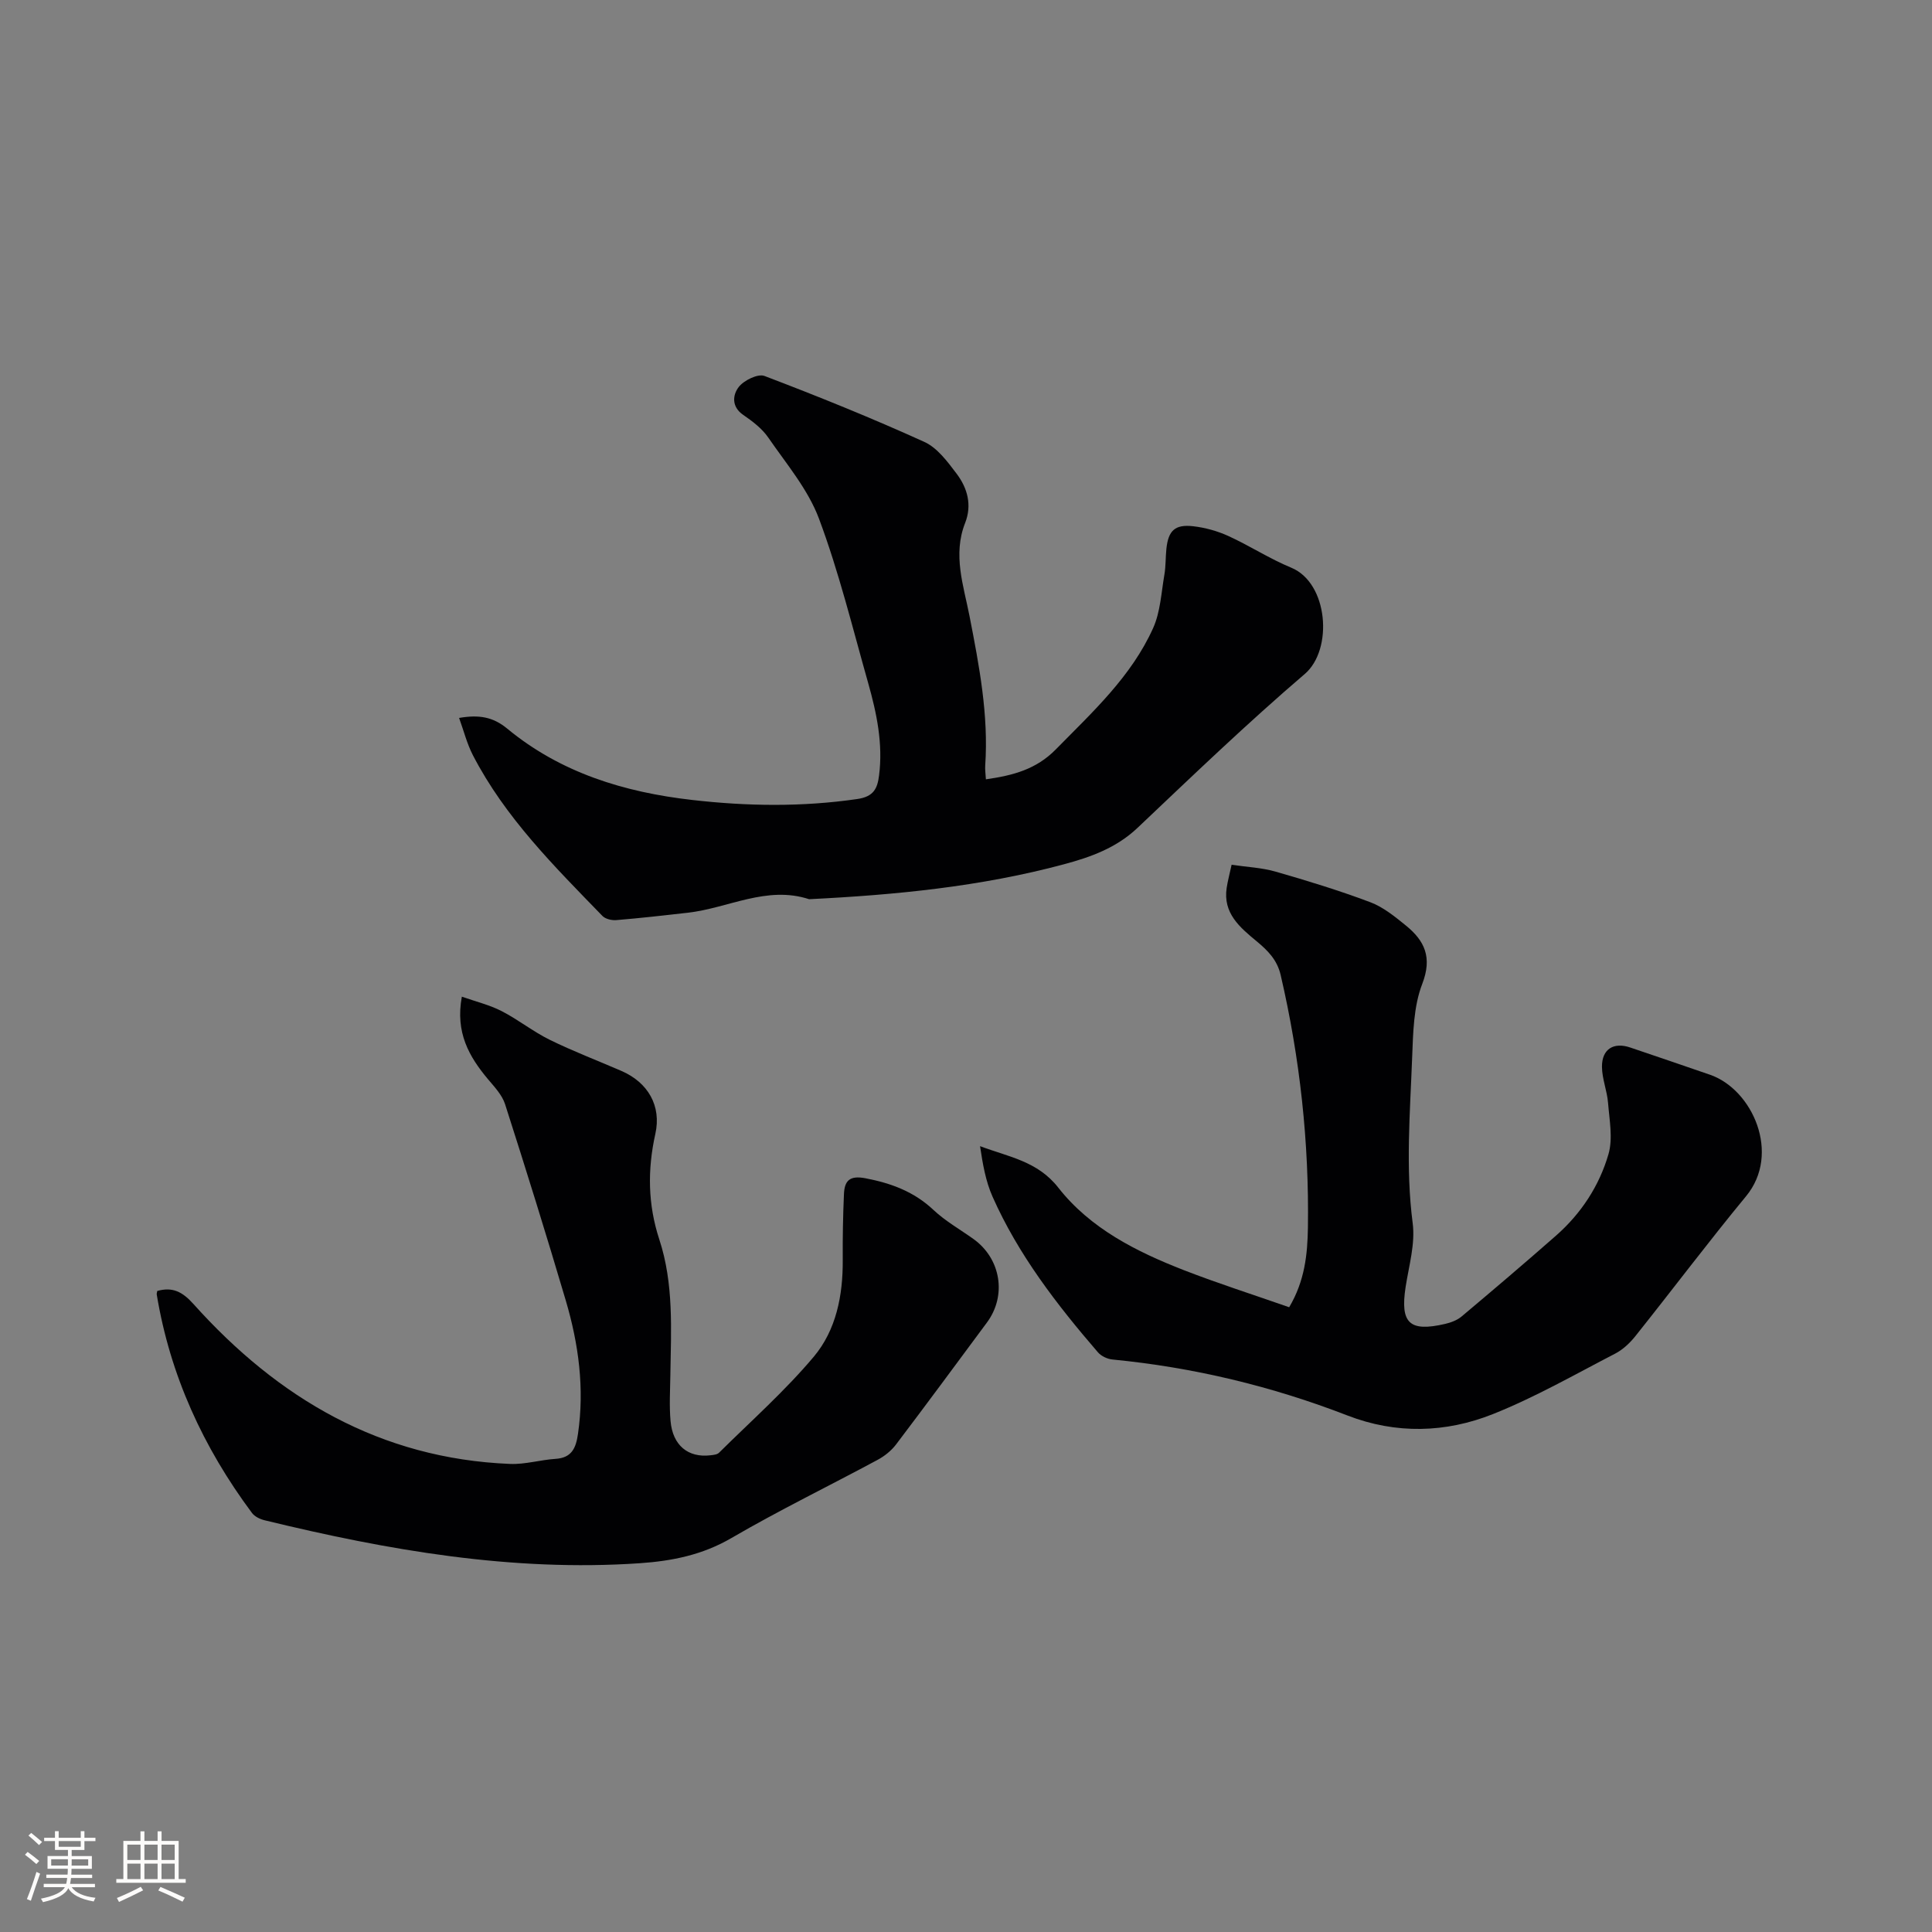 <svg enable-background="new 0 0 400 400" viewBox="0 0 400 400" xmlns="http://www.w3.org/2000/svg"><rect x="0" y="0" width="400" height="400" fill="#808080" stroke="none"/><g fill="#010103"><path d="m95.62 206.35c2.93 1.03 5.75 1.71 8.24 2.99 3.43 1.76 6.5 4.24 9.96 5.94 4.84 2.38 9.9 4.3 14.85 6.45 5.49 2.38 8.31 7.23 7.01 13.04-1.65 7.42-1.55 14.63.83 21.87 3 9.14 2.43 18.62 2.28 28.04-.05 3.18-.24 6.38.04 9.53.44 5.04 3.64 7.65 8.27 7.09.61-.07 1.38-.14 1.77-.53 6.61-6.55 13.63-12.77 19.6-19.86 4.65-5.53 6.06-12.7 6.01-20.02-.03-4.55.05-9.11.25-13.66.12-2.76 1.15-3.92 4.47-3.28 5.34 1.03 10.05 2.77 14.08 6.57 2.45 2.3 5.46 4 8.22 5.97 5.72 4.06 6.99 11.72 2.83 17.33-6.25 8.43-12.47 16.88-18.81 25.24-.98 1.29-2.38 2.41-3.81 3.18-10.07 5.42-20.38 10.43-30.25 16.18-6.01 3.51-12.3 4.77-19.01 5.23-26.43 1.8-52.14-2.69-77.65-8.89-.96-.23-2.08-.77-2.64-1.53-10.07-13.53-16.95-28.48-19.71-45.23-.03-.19.06-.41.11-.72 3.14-.88 5.19.13 7.5 2.71 17.5 19.52 38.71 32.01 65.54 33.1 3.13.13 6.28-.85 9.44-1.05 3.36-.22 4.2-2.27 4.62-5.14 1.38-9.43.14-18.63-2.52-27.64-4.02-13.6-8.24-27.15-12.57-40.65-.61-1.9-2.18-3.56-3.52-5.15-3.92-4.68-6.81-9.66-5.43-17.11z"/><path d="m204.12 161.35c5.62-.8 10.41-2.06 14.47-6.19 7.59-7.73 15.64-15.08 20.16-25.14 1.5-3.35 1.68-7.31 2.32-11.02.31-1.77.23-3.6.42-5.39.4-3.75 1.76-5.08 5.52-4.66 2.48.28 5.01.98 7.28 2.01 4.43 2.02 8.55 4.72 13.04 6.57 7.69 3.16 8.72 16.95 2.81 22.01-11.91 10.19-23.25 21.08-34.64 31.87-4.37 4.14-9.7 6.05-15.19 7.52-17.27 4.65-34.98 6.36-52.79 7.24-8.79-2.87-16.74 1.85-25.11 2.8-4.93.56-9.87 1.12-14.82 1.53-.94.08-2.25-.23-2.87-.87-9.96-10.27-20.15-20.38-26.82-33.29-1.22-2.37-1.88-5.02-2.85-7.7 4.09-.7 6.99-.24 9.96 2.21 11.06 9.14 24.23 13.17 38.27 14.77 11.41 1.31 22.78 1.47 34.21-.19 3.39-.49 4.17-2.17 4.51-4.88.84-6.56-.49-12.89-2.25-19.12-3.23-11.4-6.05-22.98-10.19-34.05-2.27-6.07-6.75-11.34-10.5-16.79-1.29-1.87-3.26-3.37-5.17-4.68-2.52-1.72-2.18-4.2-.94-5.79 1.07-1.38 3.97-2.8 5.33-2.28 11.15 4.24 22.23 8.72 33.09 13.65 2.69 1.22 4.81 4.1 6.69 6.59 2.24 2.96 3.22 6.48 1.76 10.19-2.6 6.6-.32 12.98.92 19.34 1.99 10.21 3.95 20.39 3.24 30.87-.06.84.07 1.68.14 2.87z"/><path d="m266.91 270.65c3.25-5.48 3.79-10.99 3.88-16.46.26-17.65-1.64-35.1-5.64-52.31-.73-3.16-2.67-5.09-5-7.02-3.44-2.85-6.98-5.78-6.18-11.04.22-1.45.61-2.87 1.02-4.78 3.14.47 6.22.59 9.1 1.42 6.59 1.89 13.17 3.91 19.58 6.32 2.7 1.01 5.11 2.98 7.39 4.83 3.9 3.16 5.52 6.6 3.4 12.1-1.8 4.66-1.89 10.12-2.09 15.25-.43 11.41-1.38 22.81.11 34.28.56 4.27-.78 8.81-1.46 13.2-1.15 7.5.76 9.38 8.18 7.66 1.19-.28 2.47-.75 3.39-1.52 6.57-5.52 13.11-11.08 19.56-16.75 5.21-4.58 8.97-10.32 10.87-16.88.94-3.26.19-7.07-.09-10.61-.2-2.51-1.24-4.97-1.26-7.46-.03-3.69 2.42-5.18 5.87-4 5.51 1.88 11.03 3.73 16.52 5.64 8.79 3.06 14.71 16.35 7.44 25.15-7.82 9.48-15.21 19.31-22.88 28.92-1.15 1.45-2.62 2.84-4.25 3.68-8.35 4.32-16.56 9.03-25.27 12.5-9.78 3.9-20.07 4.19-30.13.29-15.7-6.08-31.9-9.96-48.65-11.59-1.05-.1-2.31-.69-2.99-1.47-8.53-9.89-16.49-20.21-21.83-32.23-1.43-3.21-2.04-6.78-2.59-10.47 5.93 2.23 11.91 3.1 16.2 8.59 6.62 8.45 16.14 13.24 25.99 17.08 7.1 2.76 14.36 5.07 21.81 7.68z"/></g><path d="m5.17 384 .55-.58c.85.61 1.65 1.24 2.4 1.87l-.59.64c-.83-.73-1.62-1.38-2.36-1.93m1.22 9.53-.82-.34c.71-1.76 1.37-3.64 1.98-5.63.24.13.5.25.76.36-.6 1.67-1.24 3.54-1.92 5.61m-.5-13.5.57-.54c.56.44 1.31 1.06 2.26 1.87l-.64.64c-.68-.66-1.41-1.32-2.19-1.97m3.25.46h2.24v-1.36h.77v1.36h4.57v-1.36h.76v1.36h2.28v.69h-2.28v1.84h-2.64v1.26h4.18v2.64h-4.21c0 .45-.02.86-.05 1.21h4.32v.69h-4.38c-.04.34-.1.75-.19 1.22h5.15v.69h-4.82c.87 1.19 2.51 1.92 4.93 2.19-.17.31-.3.57-.37.76-2.77-.49-4.52-1.41-5.26-2.76-.56 1.26-2.3 2.23-5.24 2.9-.12-.24-.26-.48-.43-.72 2.73-.55 4.38-1.34 4.96-2.38h-4.38v-.69h4.65c.1-.38.17-.79.21-1.22h-4.32v-.69h4.4c.03-.34.05-.75.05-1.21h-4.2v-2.64h4.23v-1.26h-2.69v-1.84h-2.24zm1.46 4.46v1.29h3.45c.01-.4.02-.57.01-.53v-.32-.45h-3.46zm1.55-2.59h4.57v-1.19h-4.57zm6.11 2.59h-3.42v.77c-.01.19-.01.37-.02.53h3.44z" fill="#fcfbfa"/><path d="m32.63 379.16h.82v1.98h3.54v7.89h1.46v.78h-14.37v-.78h1.46v-7.89h3.54v-1.98h.82v1.98h2.73zm-3.49 11.48.5.73c-1.61.82-3.28 1.63-5 2.41-.13-.27-.28-.55-.44-.82 1.75-.72 3.4-1.49 4.94-2.32m-2.78-5.55h2.73v-3.18h-2.73zm0 3.95h2.73v-3.2h-2.73zm3.54-3.95h2.73v-3.18h-2.73zm0 3.95h2.73v-3.2h-2.73zm7.89 4.68c-1.84-.92-3.51-1.7-5.02-2.32l.45-.73c1.89.8 3.57 1.55 5.04 2.23zm-1.62-11.81h-2.73v3.18h2.73zm-2.73 7.13h2.73v-3.2h-2.73z" fill="#fcfbfa"/></svg>